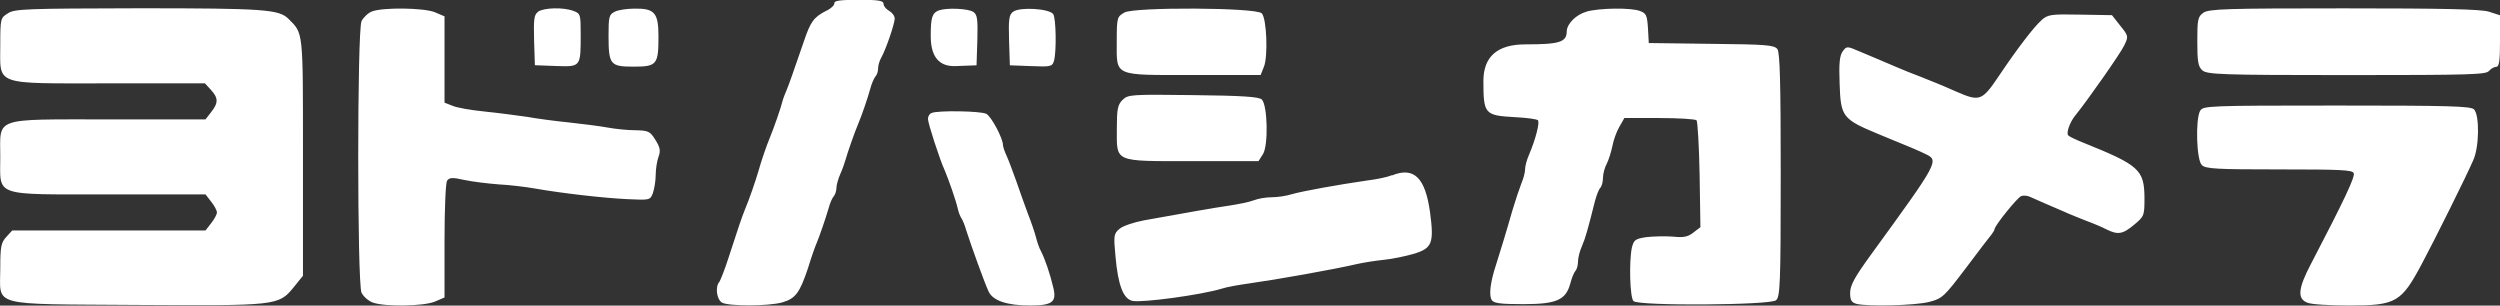 <?xml version="1.0" encoding="UTF-8"?>
<svg id="Layer_2" data-name="Layer 2" xmlns="http://www.w3.org/2000/svg" viewBox="0 0 278.33 34.02">
  <rect x="0" y="0" width="278.33" height="34.02" fill="#333333" stroke="none"/>
  <defs>
    <style>
      .cls-1 {
        fill: #fff;
      }
    </style>
  </defs>
  <g id="Text">
    <path class="cls-1" d="M92.89.37c.03.19-.37.59-.9.83-1.39.71-1.76,1.21-2.5,3.43-1.18,3.4-1.64,4.76-1.92,5.41-.15.34-.37.9-.46,1.24-.15.68-.99,3.06-1.39,4.02-.4.96-.99,2.69-1.27,3.71-.28.99-1.08,3.31-1.52,4.33-.34.83-.83,2.29-1.79,5.26-.43,1.36-.93,2.6-1.05,2.78-.49.53-.31,1.98.31,2.32.8.4,5.1.4,6.68-.03,1.48-.43,1.95-1.05,2.88-3.83.37-1.21.8-2.44.96-2.78.37-.9.96-2.63,1.33-3.87.15-.59.43-1.21.59-1.36.15-.19.28-.59.28-.9s.19-1.02.43-1.55c.25-.56.49-1.27.59-1.61.19-.71,1.02-3.09,1.42-4.02.4-.96.99-2.66,1.33-3.87.15-.59.43-1.21.59-1.39.15-.15.28-.53.28-.87,0-.31.15-.87.37-1.24.53-.96,1.45-3.68,1.48-4.3,0-.31-.28-.68-.62-.87s-.62-.53-.62-.77c0-.37-.56-.46-2.78-.46-1.98,0-2.75.09-2.69.37h0ZM.89,1.48C.06,1.98.03,2.07.03,4.98.03,9.59-.84,9.28,12.12,9.28h10.7l.65.71c.83.9.87,1.45.03,2.5l-.62.8h-10.79C-.9,13.3.03,12.99.03,17.47s-.93,4.17,12.06,4.17h10.79l.62.8c.37.46.65.99.65,1.21s-.28.74-.65,1.21l-.62.8H1.36l-.65.71C.12,27,.03,27.46.03,29.9c0,4.3-1.36,3.93,15.12,4.05,15.68.09,15.86.09,17.53-1.95l1.05-1.3v-13.2c0-14.22.06-13.73-1.61-15.4-1.05-1.05-2.66-1.18-16.64-1.18-12.43.03-13.85.06-14.6.56ZM41.43,1.27c-.43.15-.96.65-1.18,1.08-.49,1.08-.49,29.16,0,30.24.22.43.77.93,1.3,1.11,1.36.46,5.63.4,6.86-.12l1.08-.46v-6.28c0-3.46.12-6.46.28-6.71.25-.37.56-.4,1.95-.09.9.19,2.63.4,3.83.49,1.21.06,3,.28,4.02.46,3.03.53,7.55,1.05,10.24,1.18,2.54.12,2.57.12,2.88-.68.15-.43.31-1.36.31-2.01s.15-1.58.31-2.01c.25-.68.19-1.05-.34-1.89-.59-.96-.77-1.05-2.23-1.08-.9,0-2.29-.15-3.15-.31-.83-.15-2.78-.4-4.27-.56-1.52-.15-3.59-.43-4.64-.62-1.05-.15-3.15-.43-4.7-.59-1.52-.15-3.15-.43-3.62-.65l-.87-.34V1.82l-1.08-.46c-1.21-.49-5.72-.56-6.99-.09h0ZM59.89,1.33c-.43.31-.49.8-.43,3.15l.09,2.78,2.35.09c2.78.09,2.75.12,2.75-3.59,0-2.13-.03-2.26-.8-2.54-1.11-.43-3.31-.37-3.96.09ZM68.46,1.3c-.65.31-.71.56-.71,2.63,0,3.28.19,3.49,2.78,3.49s2.78-.22,2.78-3.34c0-2.66-.43-3.15-2.66-3.12-.83,0-1.82.15-2.2.34h0ZM104.55,1.14c-.77.31-.93.77-.93,2.88q0,3.43,2.75,3.34l2.35-.09.09-2.78c.06-2.35,0-2.84-.43-3.15-.56-.4-2.97-.49-3.83-.19ZM112.8,1.3c-.46.34-.53.8-.46,3.19l.09,2.78,2.35.09c2.23.09,2.38.06,2.57-.62.28-1.08.22-4.67-.09-5.16-.4-.62-3.71-.83-4.45-.28ZM125.2,1.39c-.83.46-.87.56-.87,3.22,0,3.96-.46,3.74,8.57,3.74h7.45l.37-.93c.46-1.14.31-5.38-.25-5.94-.65-.65-14.16-.71-15.28-.09h0ZM176.63,1.3c-1.14.31-2.16,1.33-2.2,2.16,0,1.24-.8,1.48-4.61,1.48q-4.67,0-4.67,4.08c0,3.68.15,3.83,3.46,4.02,1.3.06,2.47.22,2.6.34.25.22-.25,2.13-.99,3.87-.25.56-.43,1.27-.43,1.61s-.19,1.05-.43,1.61c-.22.56-.65,1.86-.96,2.88-.71,2.5-1.39,4.7-1.86,6.18-.62,1.89-.8,3.34-.46,3.87.22.37.99.46,3.53.46,3.71,0,4.73-.46,5.23-2.35.15-.59.4-1.18.56-1.36.15-.15.28-.62.28-1.02s.19-1.18.43-1.7c.4-.93.65-1.82,1.45-5.01.19-.68.43-1.36.62-1.52.15-.19.28-.65.28-1.08,0-.46.19-1.18.43-1.61.22-.43.49-1.33.62-1.95.12-.65.46-1.61.77-2.13l.56-.99h3.9c2.13,0,3.99.12,4.14.25.12.15.28,2.88.34,6.09l.09,5.81-.77.59c-.62.49-1.08.59-2.32.46-.83-.06-2.16-.03-2.94.06-1.24.19-1.39.31-1.61,1.21-.31,1.52-.22,5.5.19,5.91.56.56,15.21.46,15.86-.09.46-.37.53-1.73.53-13.92,0-10.33-.09-13.64-.37-14.04-.34-.46-1.27-.53-7.36-.59l-6.96-.09-.09-1.64c-.09-1.42-.19-1.67-.87-1.92-.99-.4-4.58-.34-5.97.06h0ZM245.31,1.42c-.62.43-.68.74-.68,3.19,0,2.23.09,2.81.56,3.22.53.46,2.07.53,16.05.53s15.52-.06,15.86-.46c.22-.25.59-.46.8-.46.34,0,.43-.65.43-2.88V1.7l-1.24-.4c-.9-.28-5.13-.37-16.17-.37-13.02,0-15,.06-15.62.49ZM227.28,2.26c-.83.71-2.72,3.19-4.73,6.18-1.89,2.81-2.13,2.91-4.82,1.73-1.67-.74-2.69-1.14-4.02-1.67-.77-.28-1.89-.74-2.47-.99-1.42-.62-2.63-1.11-4.3-1.82-1.3-.56-1.36-.56-1.79.03-.34.46-.43,1.36-.34,3.62.12,3.68.31,3.93,4.42,5.63,4.08,1.67,4.27,1.76,5.1,2.16,1.58.74,1.55.8-6.03,11.22-1.79,2.47-2.32,3.4-2.32,4.24s.15,1.08.71,1.24c1.24.31,6.52.19,8.1-.22,1.45-.37,1.67-.59,4.08-3.77,1.42-1.89,2.69-3.56,2.88-3.77.15-.22.31-.46.31-.56,0-.37,2.54-3.53,2.97-3.68.25-.09.68-.06.99.09.28.12,1.02.46,1.61.71s1.58.68,2.16.93c.59.28,1.7.71,2.47,1.02.77.28,1.79.71,2.26.96,1.27.62,1.79.56,3.09-.53,1.11-.93,1.14-.99,1.14-3-.03-3.12-.59-3.62-6.8-6.12-.77-.31-1.52-.65-1.67-.8-.28-.22.12-1.42.74-2.2,1.36-1.67,5.07-6.96,5.47-7.82.49-1.02.49-1.05-.43-2.2l-.93-1.18-3.53-.06c-3.25-.06-3.59-.03-4.33.62h0ZM124.99,11.1c-.56.56-.65,1.05-.65,3.22,0,3.8-.43,3.62,8.44,3.62h7.33l.49-.77c.62-.93.53-5.44-.12-6.09-.31-.31-2.23-.43-7.64-.49-6.96-.09-7.27-.06-7.85.53h0ZM244.94,12.34c-.53.99-.4,5.47.19,6.03.4.43,1.64.49,8.63.49s8.16.06,8.29.43c.15.4-1.02,2.91-4.76,10.08-1.45,2.75-1.55,3.9-.4,4.33.43.19,2.5.31,4.64.31,5.23,0,5.81-.34,8.1-4.64,1.39-2.6,4.95-9.74,5.72-11.53.68-1.48.71-5.01.09-5.66-.37-.37-2.84-.43-15.31-.43-14.38,0-14.87.03-15.18.59ZM103.71,12.59c-.22.06-.4.37-.4.65,0,.46,1.3,4.51,1.89,5.78.43,1.02,1.24,3.34,1.42,4.17.09.43.28.9.4,1.08.12.15.4.8.56,1.39.53,1.67,2.07,5.94,2.5,6.83.49.99,2.04,1.52,4.58,1.52s3-.4,2.6-2.01c-.34-1.48-.93-3.19-1.36-4.02-.19-.34-.43-1.02-.56-1.55-.12-.49-.53-1.7-.9-2.63-.34-.93-.93-2.54-1.27-3.56-.37-1.02-.83-2.29-1.08-2.84-.25-.53-.43-1.08-.43-1.27,0-.71-1.3-3.19-1.86-3.46-.59-.31-5.38-.4-6.09-.09ZM154.95,19.51c-.43.19-1.67.46-2.78.59-3.19.46-7.17,1.18-8.35,1.52-.59.19-1.58.34-2.23.34s-1.52.15-2.01.34c-.46.19-1.7.43-2.72.59-1.73.25-4.33.71-9.49,1.64-1.14.22-2.38.62-2.75.96-.62.53-.65.74-.43,3.06.28,3.19.87,4.73,1.89,4.95,1.14.22,7.7-.68,9.93-1.36.56-.19,1.95-.43,3.09-.59,2.88-.4,9.4-1.55,12-2.16.68-.15,2.01-.37,2.94-.46s2.41-.4,3.28-.65c2.13-.62,2.35-1.18,1.89-4.64-.53-3.87-1.79-5.1-4.24-4.11h0Z"/>
  </g>
</svg>